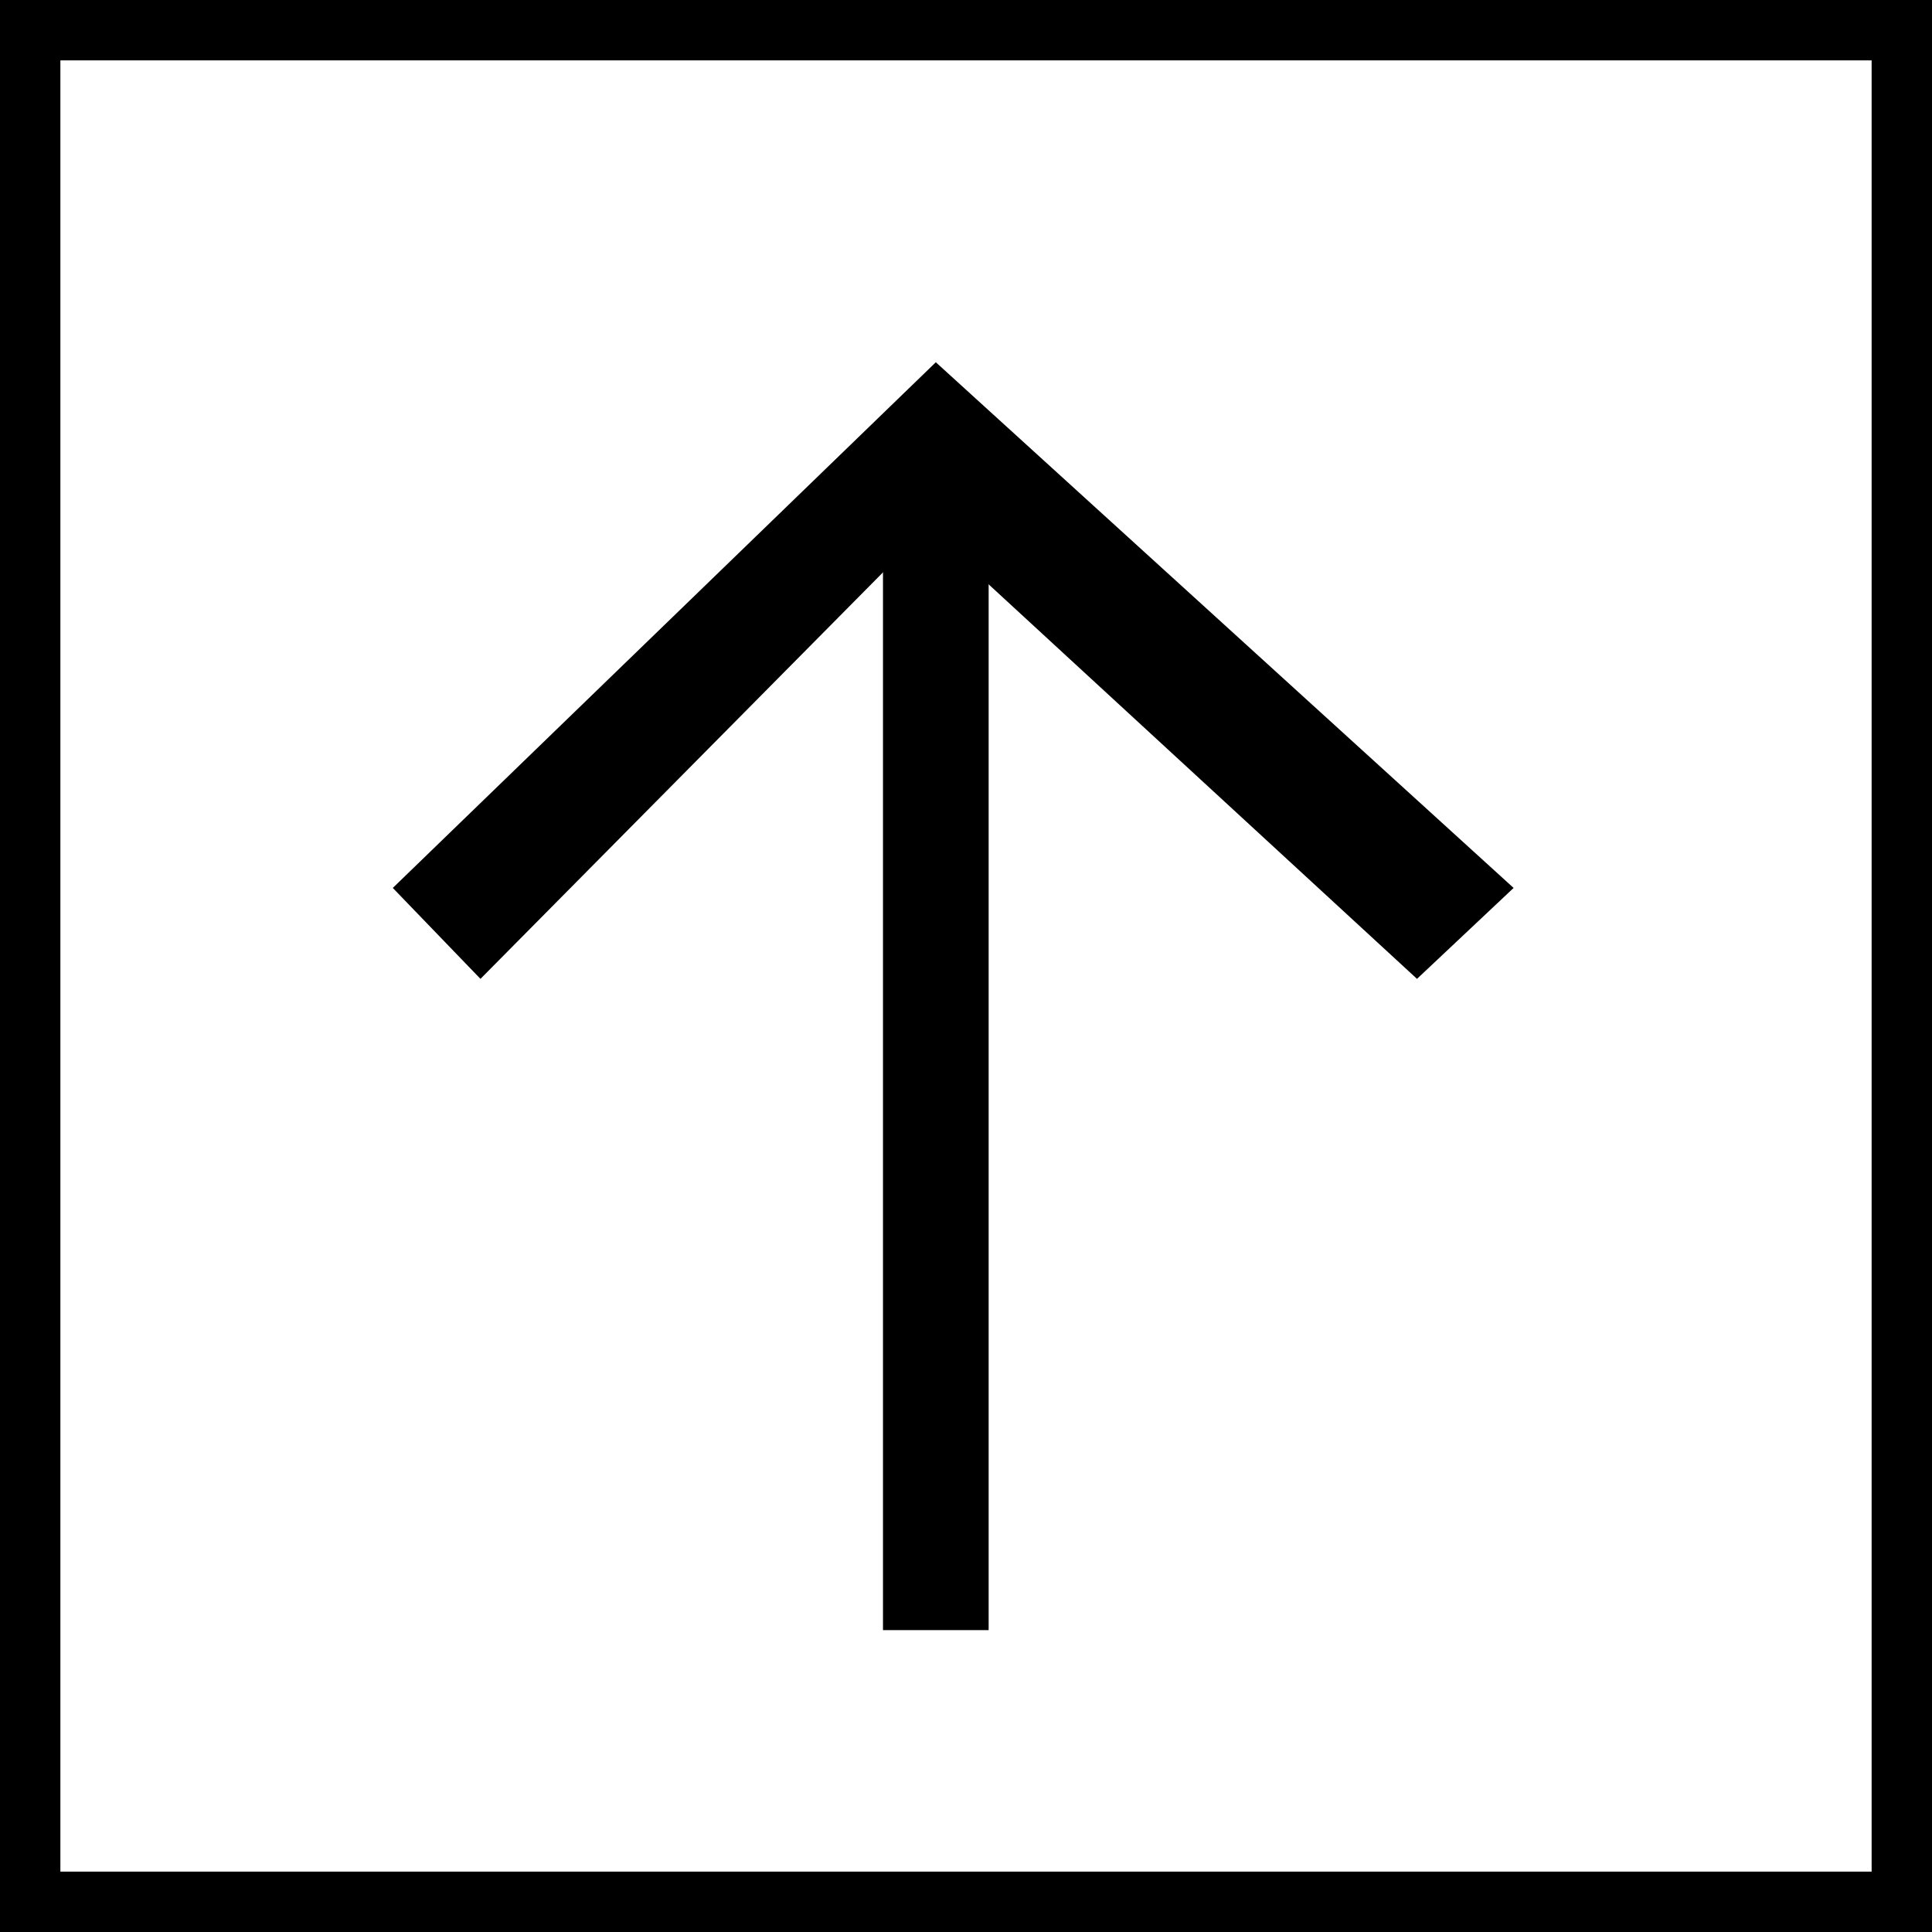 <?xml version="1.0" encoding="UTF-8"?>
<svg width="32px" height="32px" viewBox="0 0 32 32" version="1.1" xmlns="http://www.w3.org/2000/svg" xmlns:xlink="http://www.w3.org/1999/xlink">
    <!-- Generator: Sketch 57.1 (83088) - https://sketch.com -->
    <title>编组 2</title>
    <desc>Created with Sketch.</desc>
    <g id="20201012" stroke="none" stroke-width="1" fill="none" fill-rule="evenodd">
        <g id="A-03上传附件" transform="translate(-284, -1421)">
            <g id="编组-4" transform="translate(284, 1421)">
                <g id="编组-2">
                    <g id="编组" transform="translate(6, 6)" fill="#000000">
                        <rect id="矩形" x="8.625" y="1.75" width="1.75" height="19.25"></rect>
                        <polygon id="路径-12" points="0.506 8.707 9.5 0 19.07 8.707 17.47 10.213 9.357 2.741 1.958 10.213"></polygon>
                    </g>
                    <rect id="矩形" stroke="#000000" x="0.5" y="0.5" width="31" height="31"></rect>
                </g>
            </g>
        </g>
    </g>
</svg>